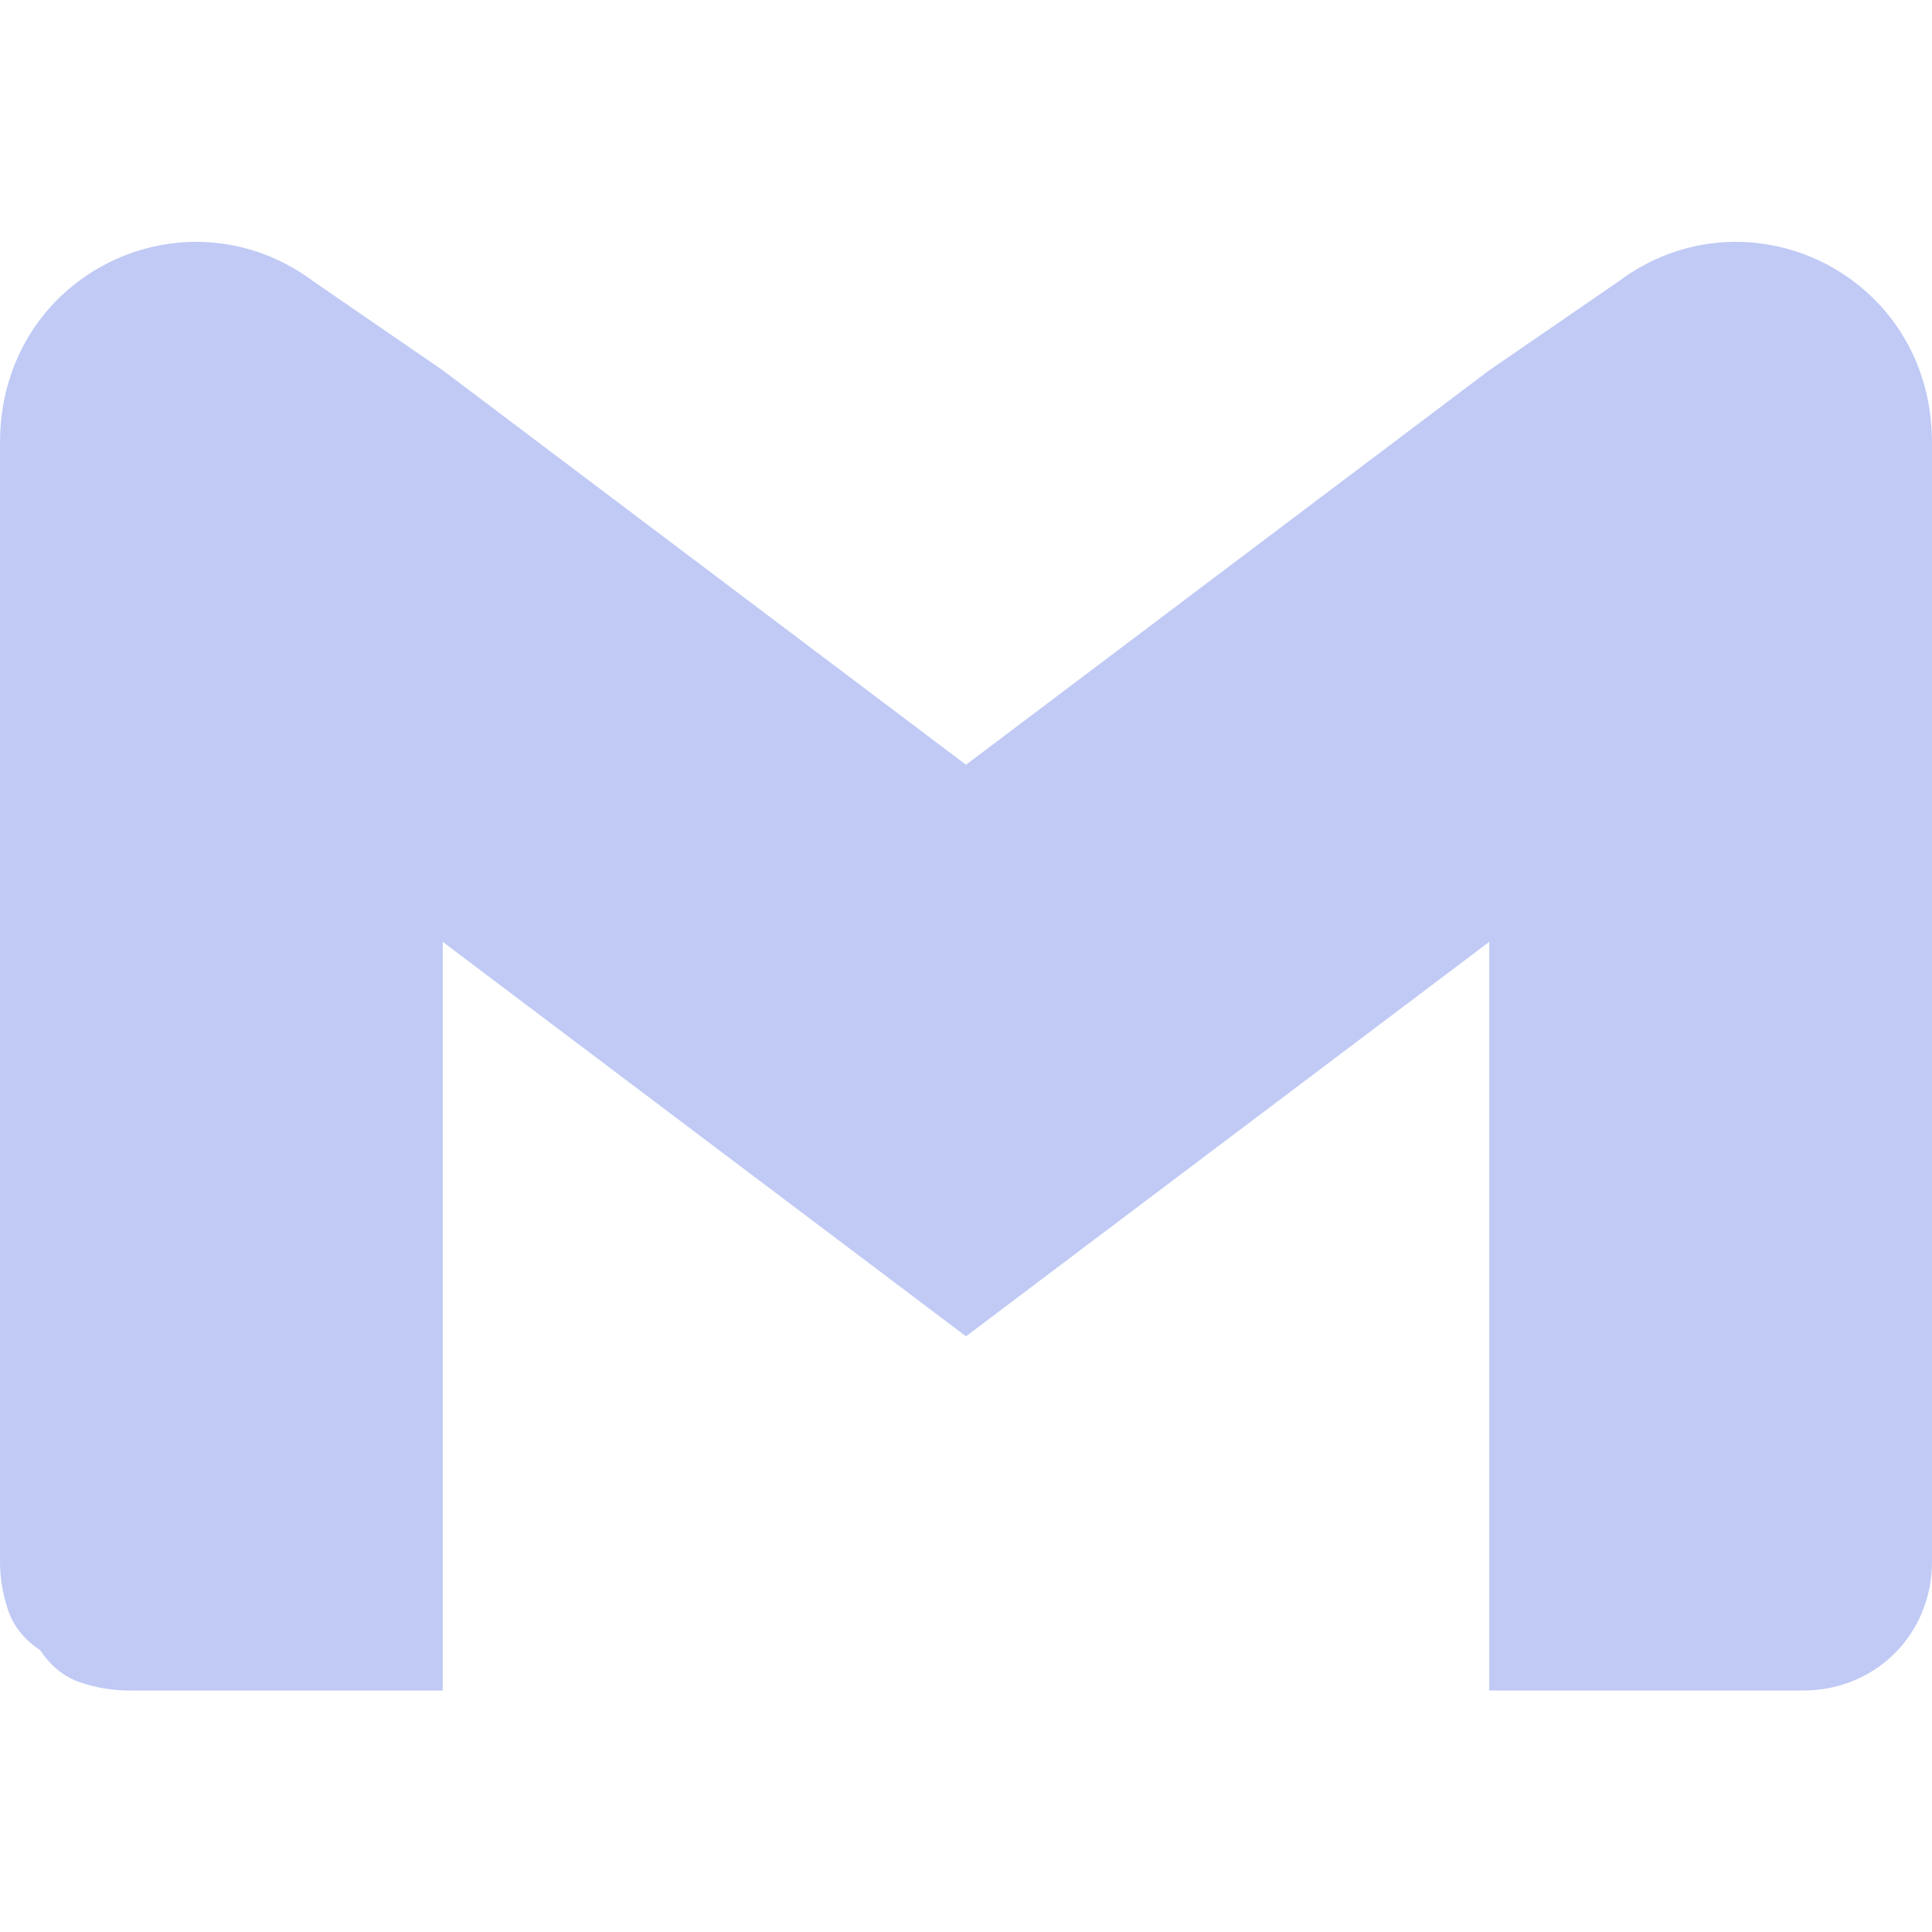 <svg version="1.2" xmlns="http://www.w3.org/2000/svg" viewBox="0 0 24 24" width="24" height="24">
	<title>gmail-svg</title>
	<style>
		.s0 { fill: #c0caf5 } 
	</style>
	<path class="s0" d="m24 5.5v13.9c0 0.9-0.7 1.6-1.6 1.6h-3.9v-9.3l-6.5 4.9-6.5-4.9v9.3h-3.9q-0.3 0-0.6-0.1-0.3-0.1-0.5-0.4-0.3-0.2-0.4-0.5-0.1-0.3-0.1-0.6v-13.9c0-2.1 2.3-3.2 3.9-2l1.6 1.1 6.5 4.9 6.5-4.9 1.6-1.1c1.6-1.2 3.9-0.1 3.9 2z"/>
</svg>